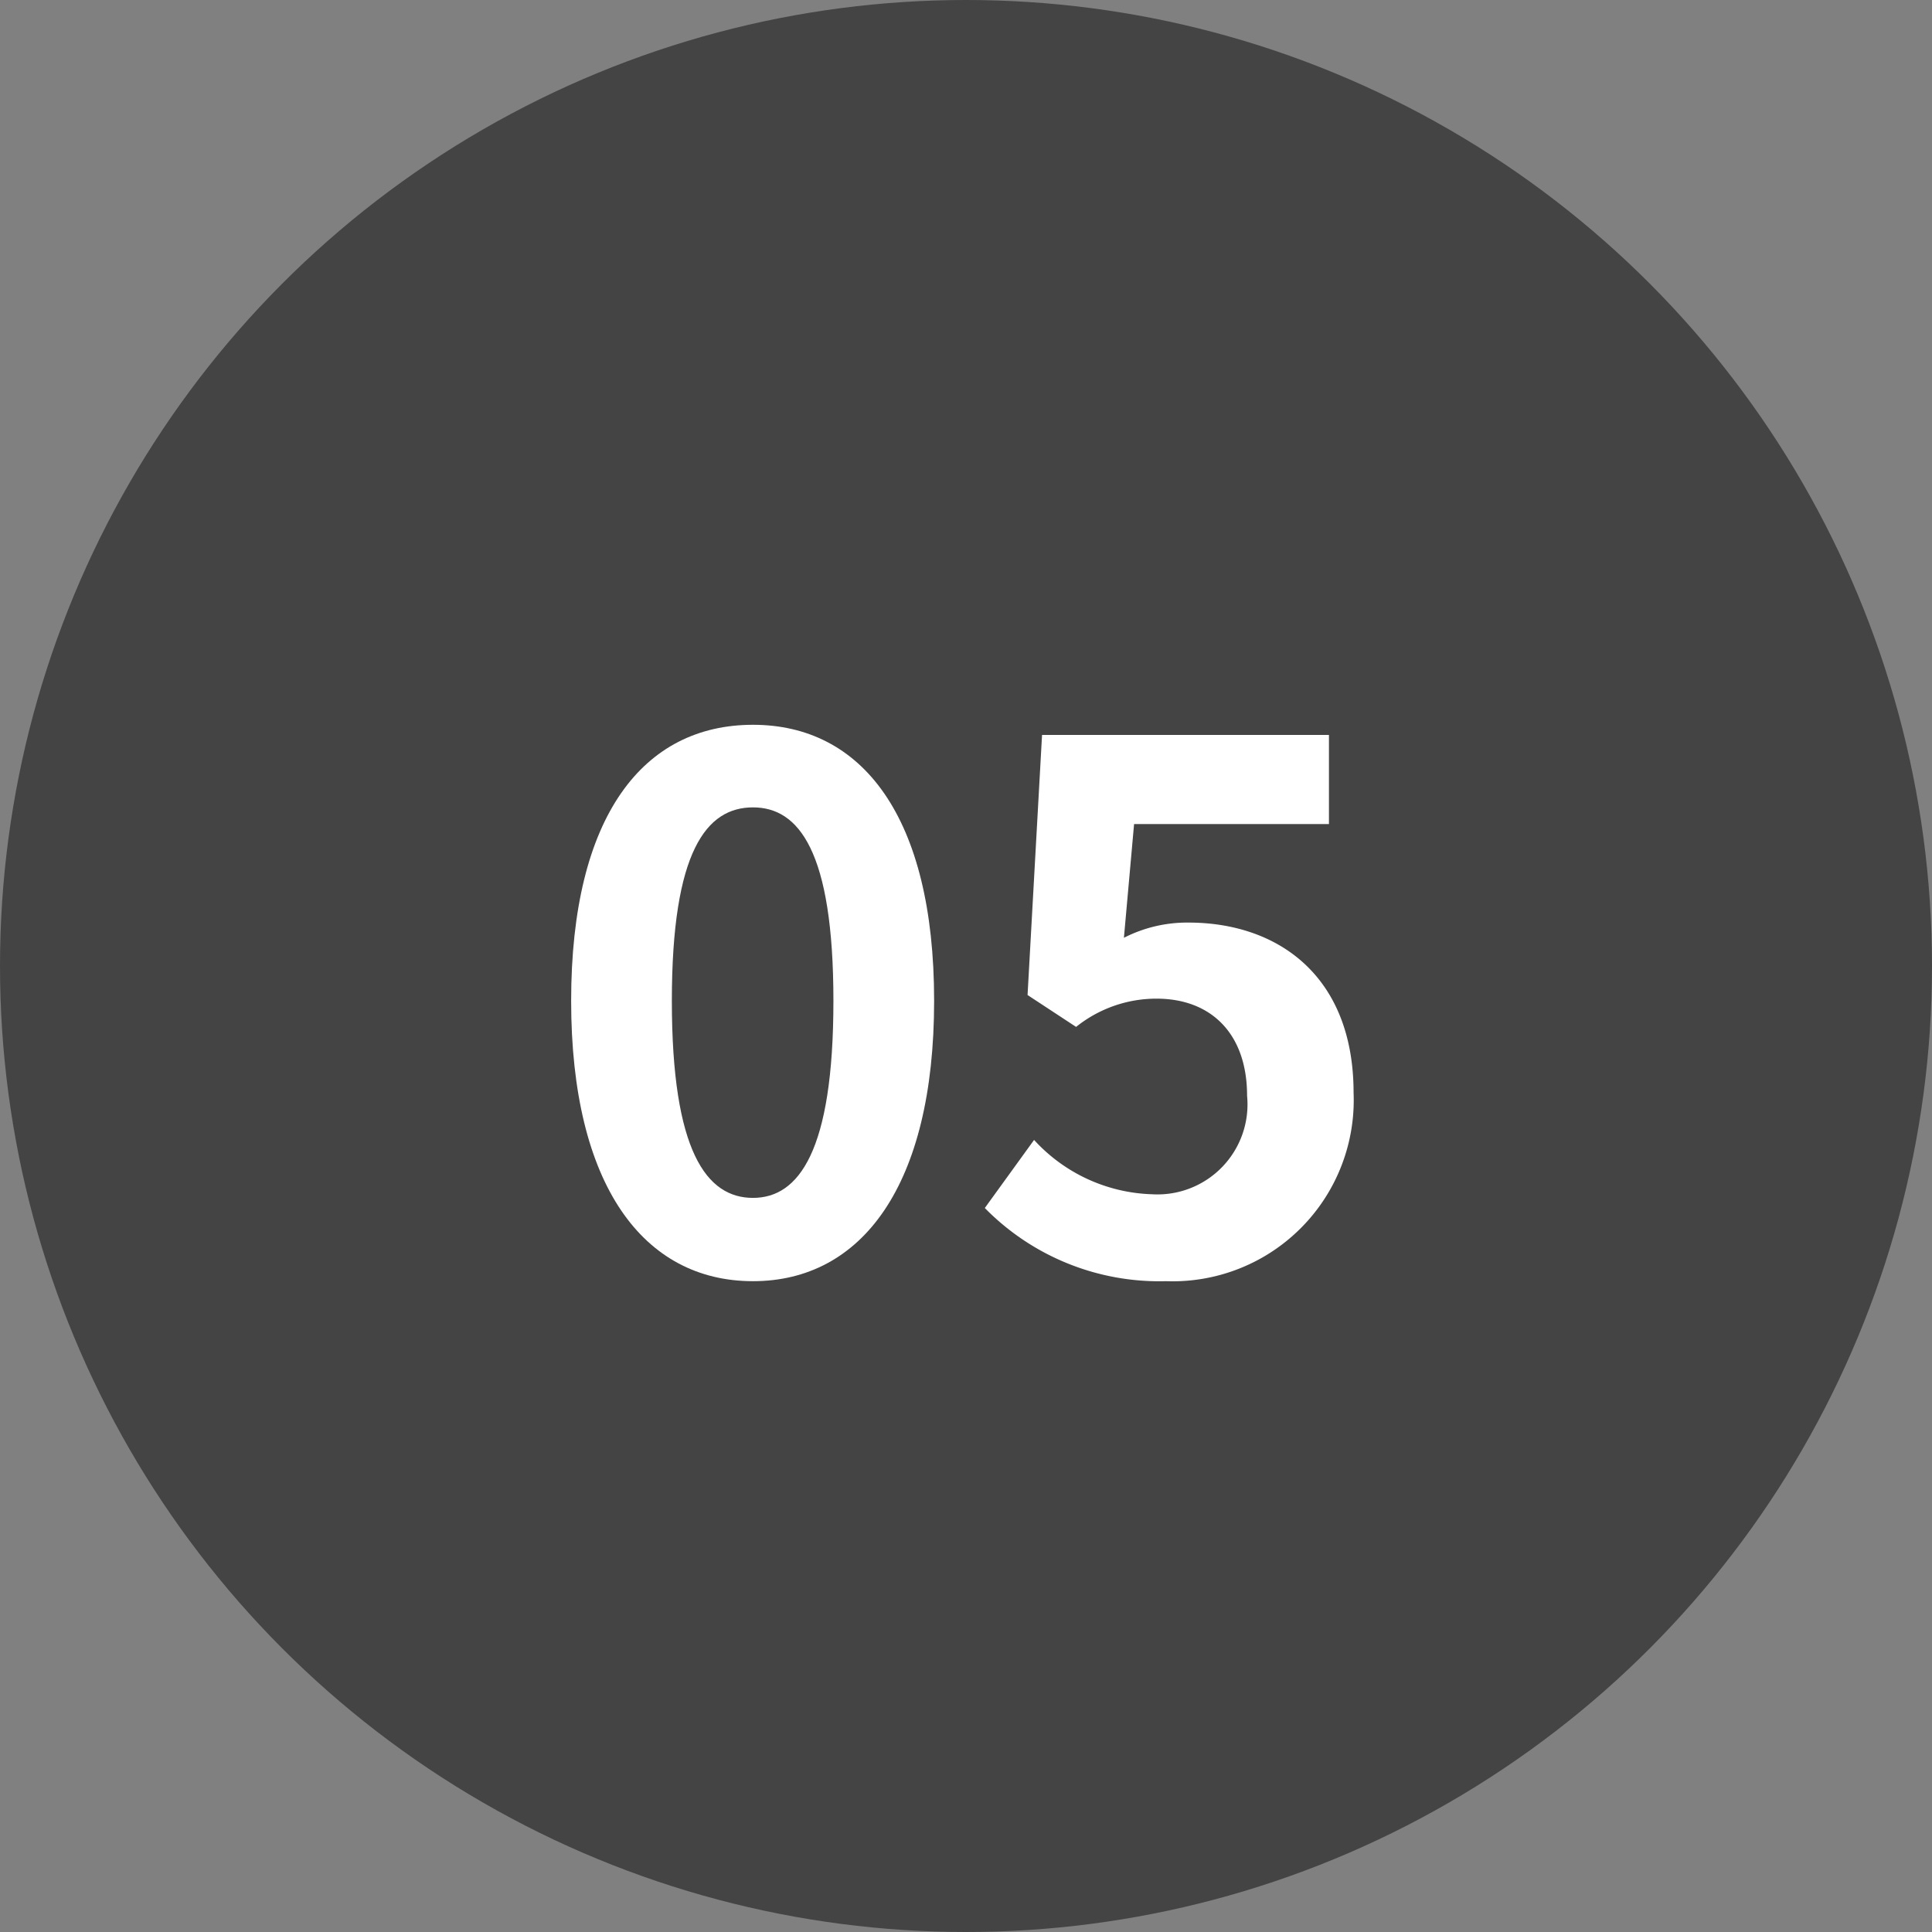 <svg xmlns="http://www.w3.org/2000/svg" width="80" height="80" viewBox="0 0 80 80"><rect x="0" y="0" width="80" height="80" fill="#808080" stroke="none"/><g transform="translate(40 40)"><g transform="translate(-40 -40)"><circle cx="40" cy="40" r="40" fill="#444"/><path d="M23.65,41.442c0-7.68,3-11.43,7.53-11.43,4.5,0,7.5,3.78,7.5,11.43s-3,11.609-7.5,11.609C26.65,53.051,23.65,49.091,23.65,41.442Zm10.86,0c0-6.21-1.44-8.01-3.33-8.01-1.92,0-3.36,1.8-3.36,8.01,0,6.24,1.44,8.16,3.36,8.16C33.07,49.6,34.51,47.682,34.51,41.442Z" fill="#fff"/><path d="M40.779,50.021l2.04-2.819a6.9,6.9,0,0,0,4.89,2.25,3.728,3.728,0,0,0,3.93-4.08c0-2.581-1.5-4.02-3.75-4.02a5.312,5.312,0,0,0-3.33,1.17l-2.01-1.32.6-10.77H55.029v3.69H46.96l-.421,4.71a5.742,5.742,0,0,1,2.67-.63c3.72,0,6.84,2.22,6.84,7.049a7.5,7.5,0,0,1-7.77,7.8A10.12,10.12,0,0,1,40.779,50.021Z" fill="#fff"/></g></g></svg>